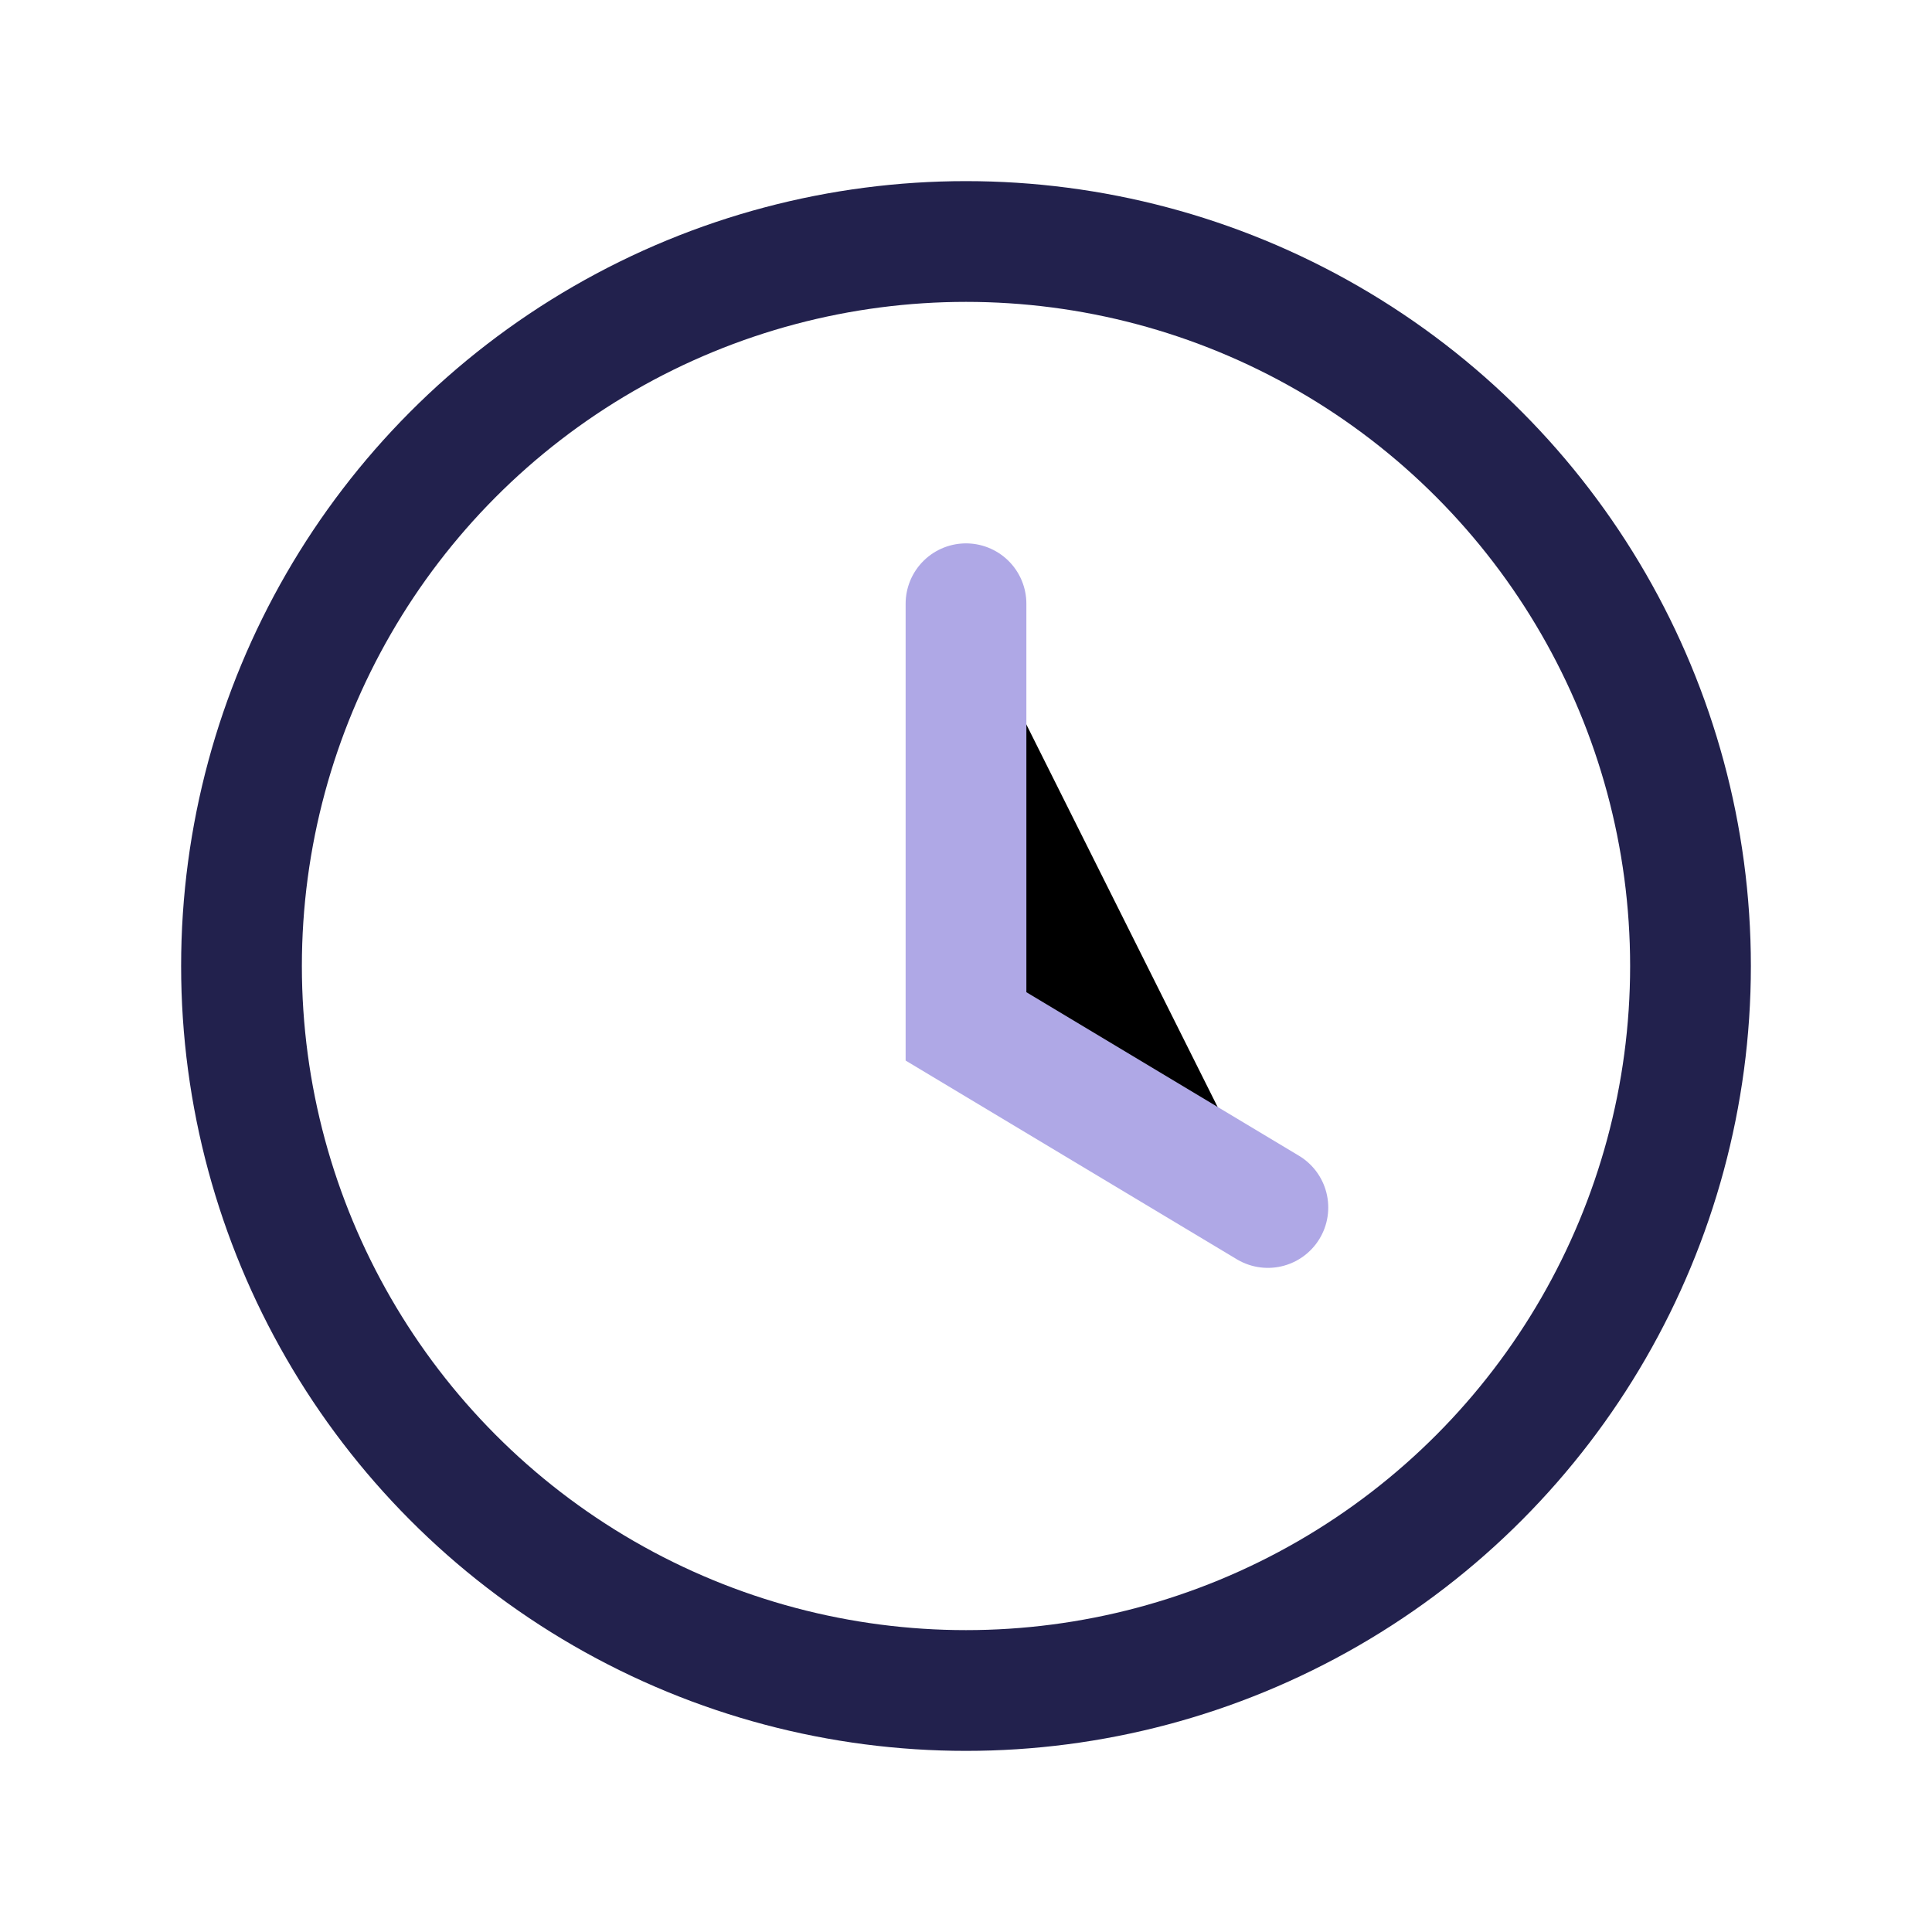 <?xml version="1.0" encoding="UTF-8"?>
<svg xmlns="http://www.w3.org/2000/svg" width="32" height="32" viewBox="0 0 32 32"><circle cx="16" cy="16" r="12" fill="none" stroke="#22214d" stroke-width="2"/><path d="M16 10v7l5 3" stroke="#afa8e6" stroke-width="2" stroke-linecap="round"/></svg>